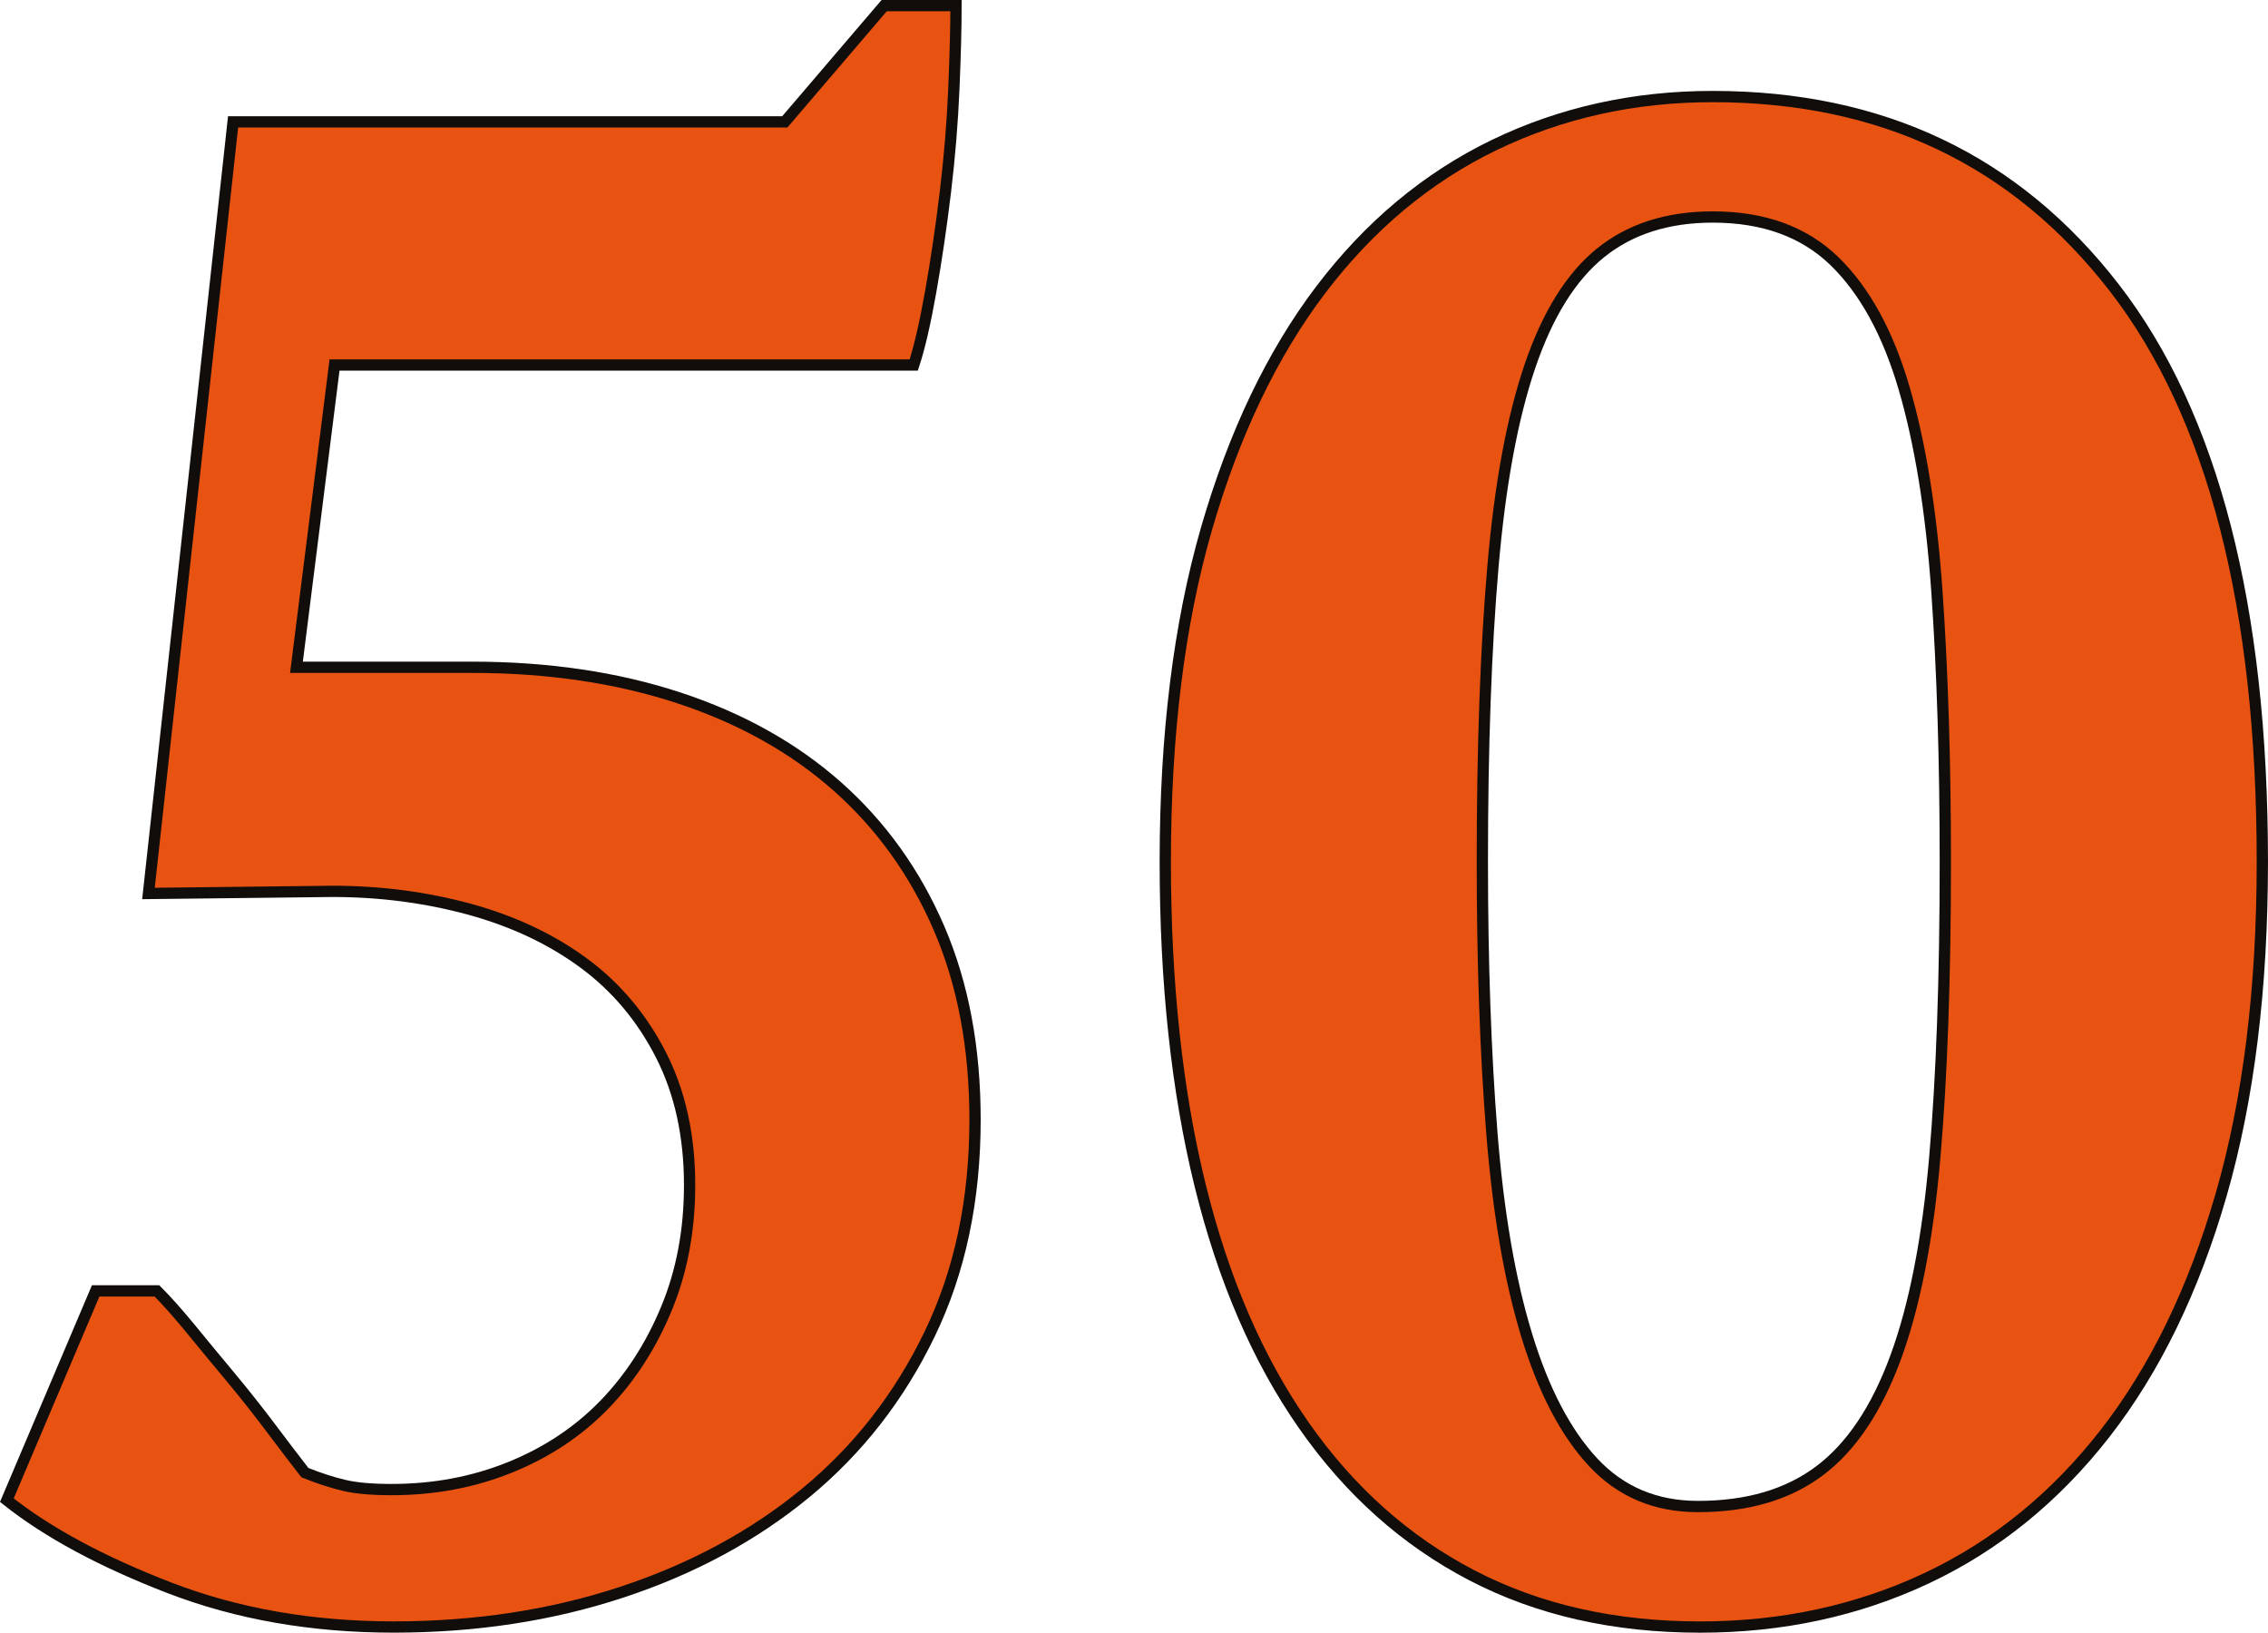 <?xml version="1.0" encoding="UTF-8"?> <svg xmlns="http://www.w3.org/2000/svg" xmlns:xlink="http://www.w3.org/1999/xlink" xmlns:a="http://ns.adobe.com/AdobeSVGViewerExtensions/3.0/" version="1.1" x="0px" y="0px" width="100.609px" height="72.425px" viewBox="0 0 100.609 72.425" style="overflow:scroll;enable-background:new 0 0 100.609 72.425;" xml:space="preserve"> <style type="text/css"> .st0{fill:#E95312;stroke:#110D0B;stroke-width:0.5;stroke-miterlimit:10;} </style> <defs> </defs> <path class="st0" d="M39.222,0.25h3.187c0,0.938-0.031,2.156-0.094,3.657c-0.063,1.5-0.188,3.033-0.375,4.594 c-0.188,1.563-0.407,3.048-0.657,4.455c-0.25,1.406-0.5,2.485-0.75,3.235H14.84l-1.689,13.409h7.784c3.375,0,6.437,0.455,9.189,1.36 c2.752,0.907,5.095,2.219,7.033,3.938c1.936,1.721,3.437,3.814,4.501,6.283c1.063,2.47,1.595,5.298,1.595,8.486 c0,3.564-0.672,6.738-2.017,9.518c-1.345,2.783-3.174,5.127-5.486,7.033c-2.314,1.907-5.032,3.375-8.157,4.407 c-3.127,1.032-6.504,1.548-10.129,1.548s-6.937-0.58-9.939-1.735c-3-1.156-5.407-2.452-7.221-3.891l3.94-9.284h2.718 c0.438,0.438,0.938,1.001,1.501,1.687c0.563,0.689,1.157,1.407,1.782,2.156c0.623,0.75,1.217,1.501,1.78,2.251 c0.563,0.749,1.063,1.406,1.501,1.969c0.625,0.25,1.204,0.438,1.735,0.563c0.529,0.126,1.233,0.188,2.108,0.188 c1.876,0,3.625-0.328,5.253-0.985c1.624-0.657,3.015-1.578,4.172-2.766c1.155-1.187,2.077-2.61,2.765-4.267 c0.688-1.655,1.032-3.484,1.032-5.486c0-2.188-0.422-4.11-1.266-5.767c-0.842-1.655-1.983-3.015-3.422-4.078 c-1.438-1.063-3.127-1.859-5.063-2.392c-1.939-0.529-3.971-0.796-6.095-0.796l-8.159,0.094L10.34,5.407h24.473L39.222,0.25z"></path> <path class="st0" d="M51.692,38.228c0-5.626,0.61-10.549,1.827-14.769c1.22-4.219,2.908-7.75,5.063-10.596 c2.158-2.844,4.72-4.985,7.69-6.424c2.968-1.437,6.205-2.156,9.705-2.156c7.503,0,13.442,2.829,17.817,8.486 c4.376,5.659,6.564,14.145,6.564,25.459c0,5.626-0.61,10.55-1.827,14.769c-1.22,4.22-2.939,7.753-5.157,10.597 c-2.22,2.844-4.862,4.985-7.925,6.423c-3.064,1.437-6.408,2.158-10.033,2.158c-3.815,0-7.19-0.767-10.129-2.298 c-2.939-1.531-5.423-3.75-7.453-6.657c-2.033-2.907-3.565-6.455-4.597-10.644C52.208,48.389,51.692,43.606,51.692,38.228z M65.757,38.228c0,4.472,0.141,8.477,0.422,12.018c0.281,3.54,0.797,6.538,1.548,8.991c0.75,2.454,1.735,4.332,2.953,5.636 c1.22,1.304,2.767,1.955,4.644,1.955c2.187,0,3.985-0.527,5.392-1.584c1.405-1.054,2.531-2.733,3.375-5.03s1.421-5.249,1.735-8.852 c0.313-3.602,0.469-7.98,0.469-13.136c0-4.472-0.127-8.477-0.375-12.018c-0.25-3.54-0.737-6.537-1.454-8.99 c-0.719-2.454-1.751-4.333-3.093-5.637c-1.347-1.303-3.143-1.955-5.394-1.955c-2.001,0-3.656,0.529-4.97,1.584 c-1.311,1.056-2.359,2.734-3.14,5.032c-0.782,2.297-1.329,5.262-1.642,8.896C65.913,28.774,65.757,33.136,65.757,38.228z"></path> </svg> 